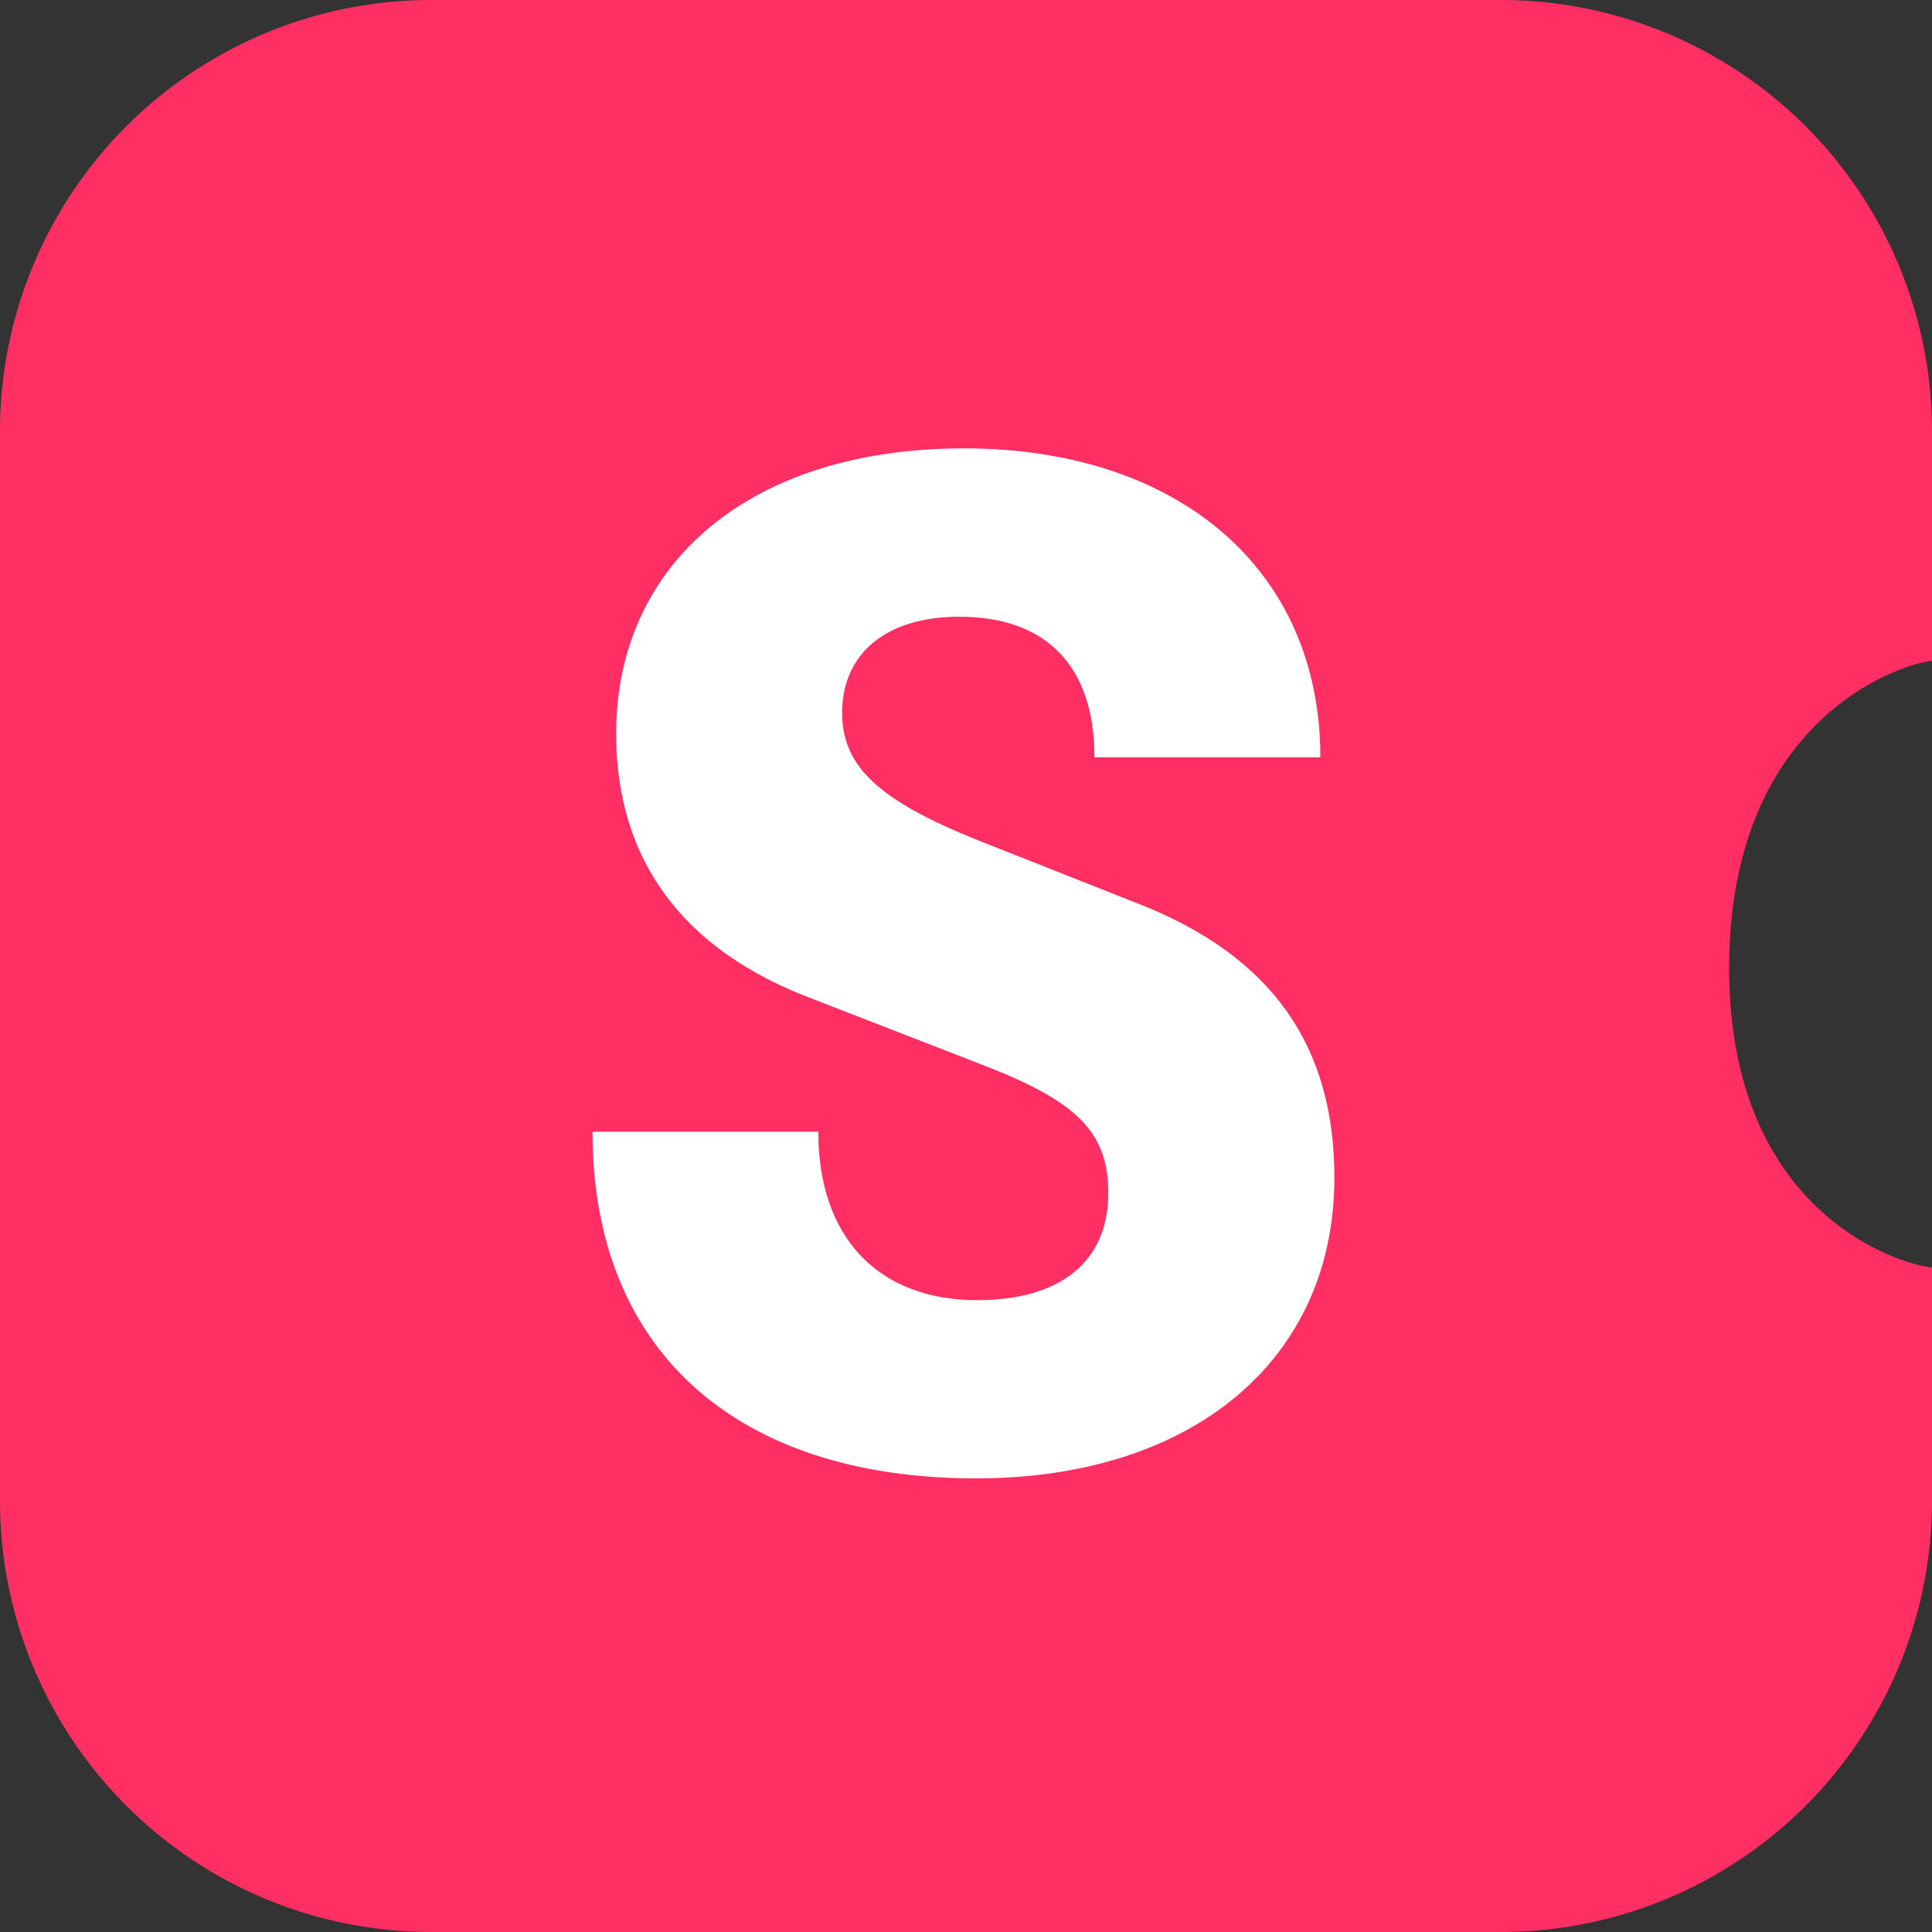 <svg width="24" height="24" viewBox="0 0 24 24" xmlns="http://www.w3.org/2000/svg">
  <rect x="0" y="0" width="24" height="24" fill="#333333" stroke="none"/>
  <path
    d="M18.643 0A5.357 5.357 0 0 1 24 5.357V8.21c-.305.019-2.506.65-2.52 3.79-.012 3.14 2.214 3.727 2.52 3.744v2.9A5.357 5.357 0 0 1 18.643 24H5.357A5.357 5.357 0 0 1 0 18.643V5.357A5.357 5.357 0 0 1 5.357 0h13.286Z"
    fill="#FF2E63" />
  <path
    d="M11.967 5.57c-2.633 0-4.313 1.417-4.313 3.544 0 1.573.831 2.697 2.46 3.302l2.182.848c1.091.432 1.472.812 1.472 1.556 0 .847-.589 1.331-1.628 1.331-1.23 0-1.975-.778-1.975-2.092H7.36c0 2.715 1.784 4.306 4.764 4.306 2.685 0 4.452-1.47 4.452-3.735 0-1.626-.763-2.75-2.443-3.407l-2.01-.795c-1.195-.484-1.662-.9-1.662-1.574 0-.726.537-1.193 1.455-1.193 1.091 0 1.68.623 1.68 1.747h2.806c0-2.335-1.767-3.839-4.434-3.839Z"
    fill="#fff" />
</svg>
